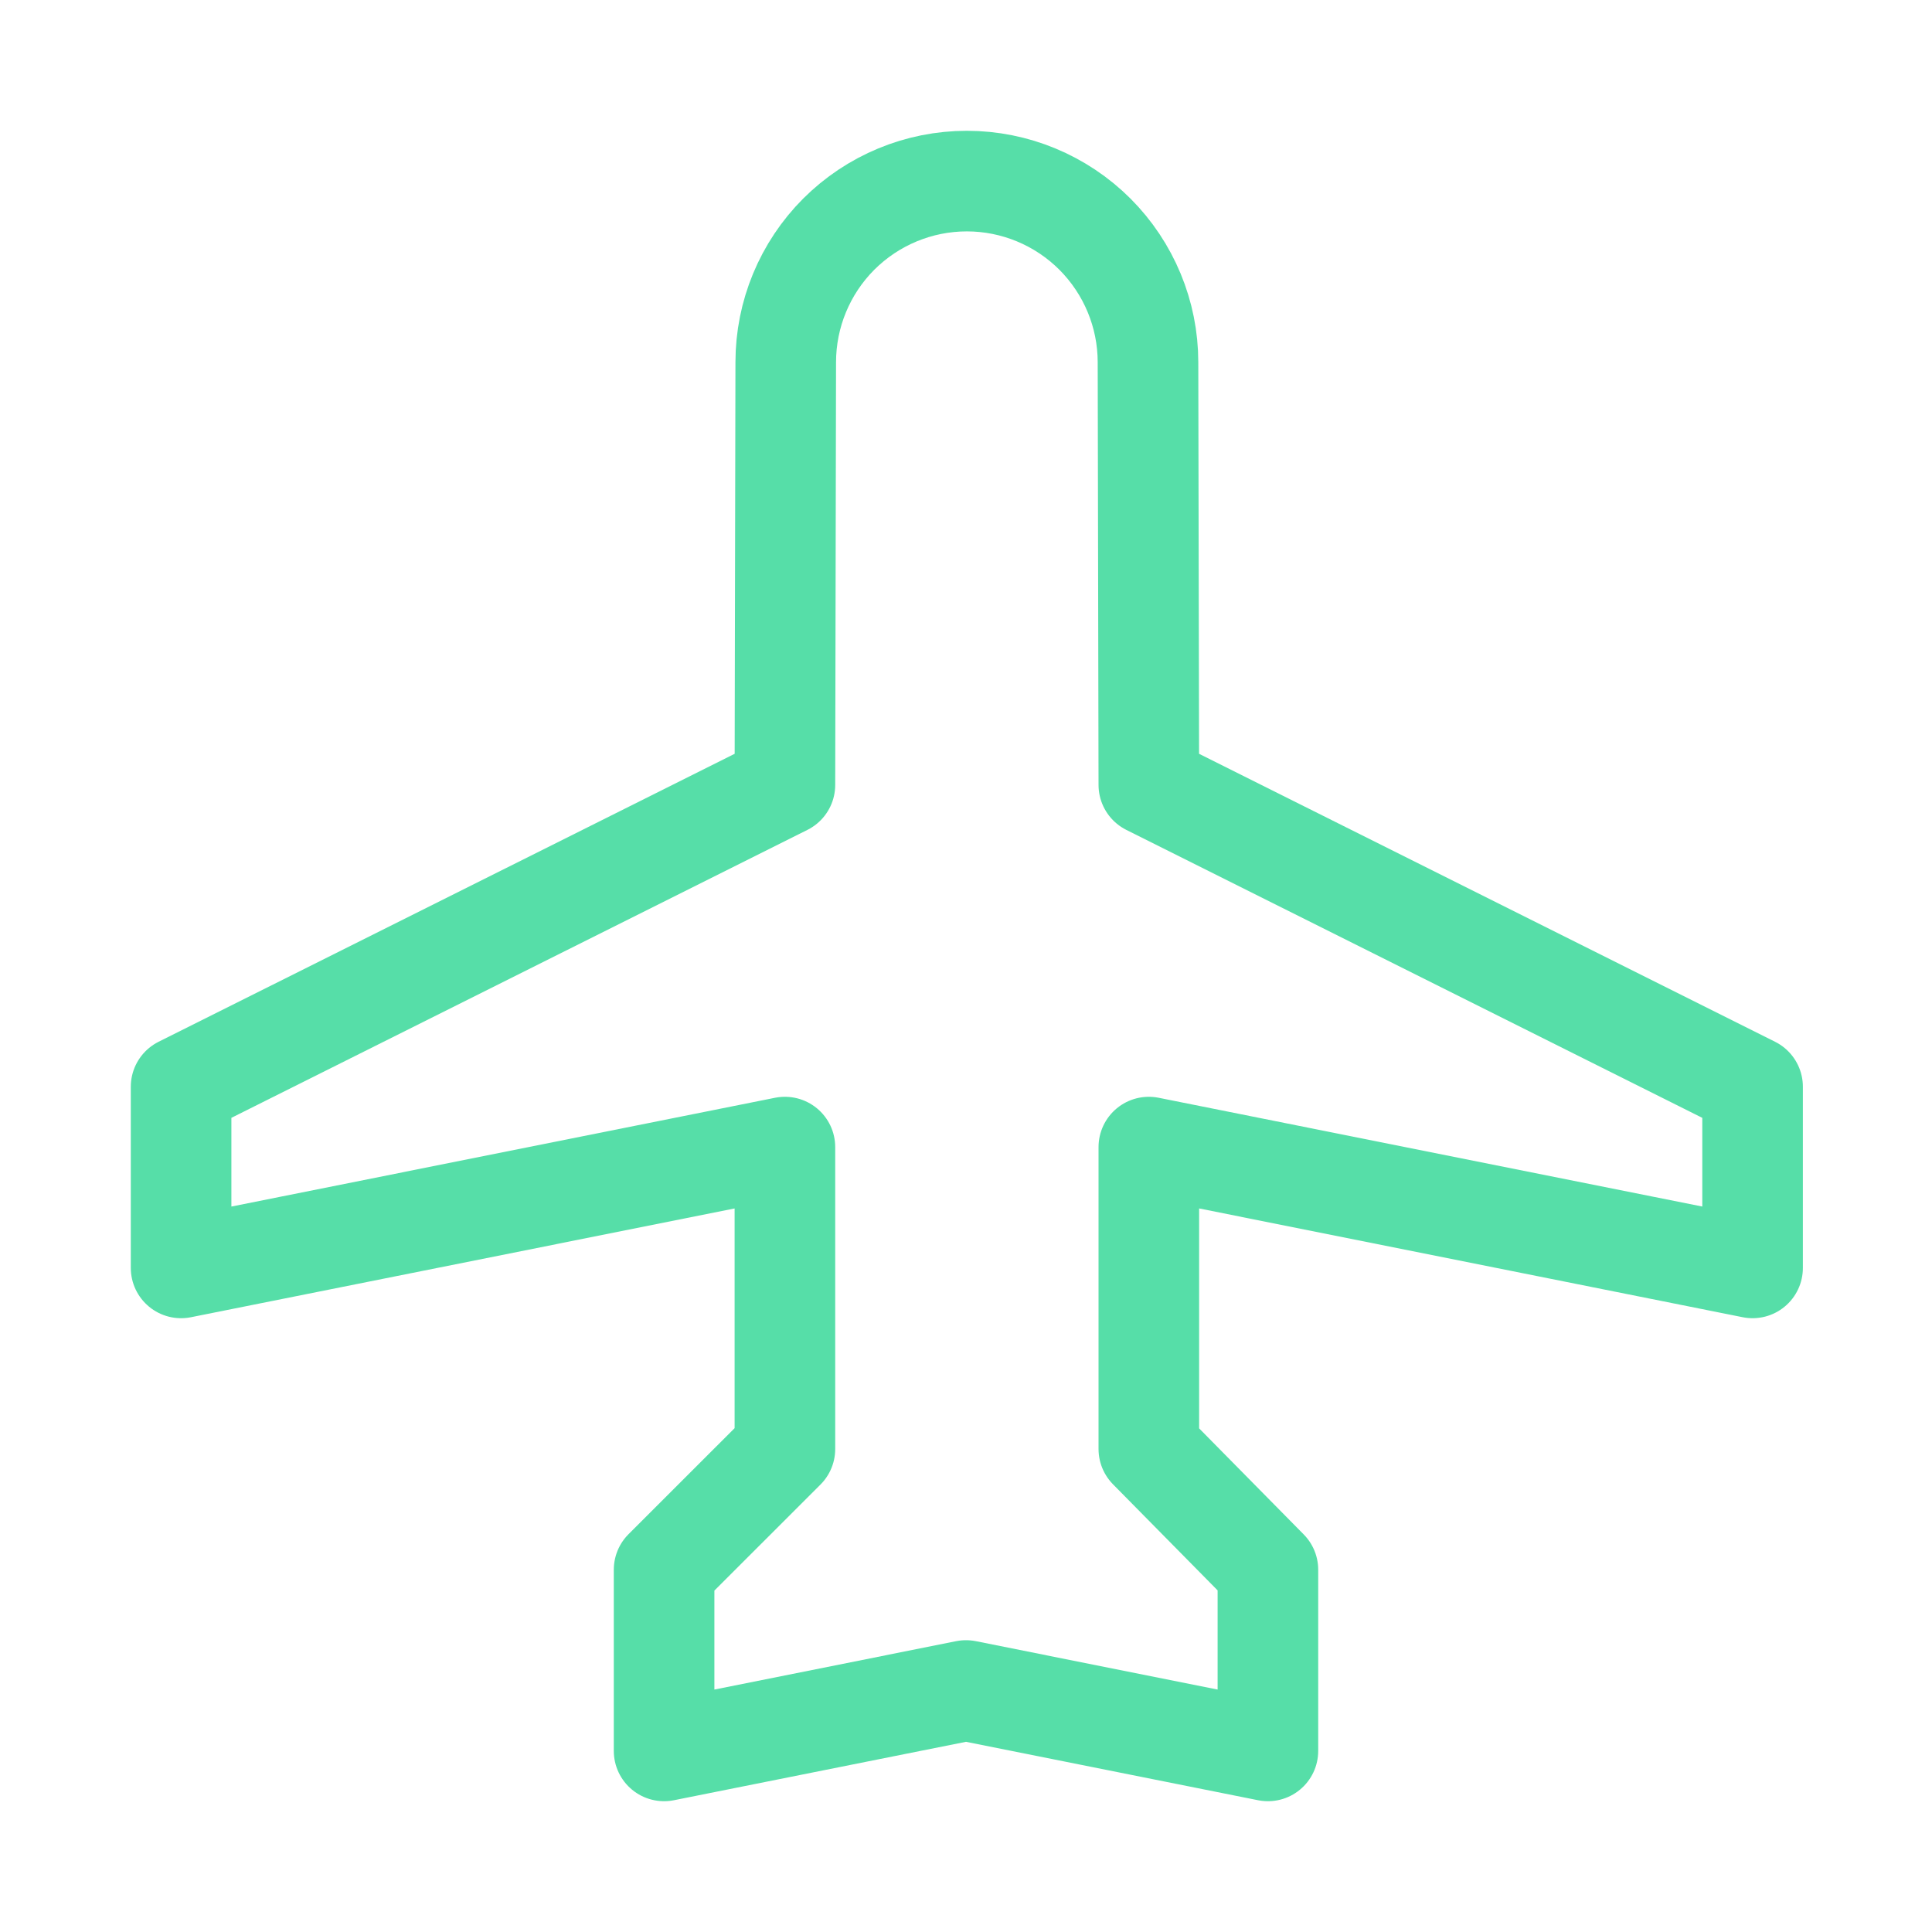 <svg width="30" height="30" viewBox="0 0 30 30" fill="none" xmlns="http://www.w3.org/2000/svg">
<path d="M15 26.25L10.312 27.188V24.375L12.188 22.5V17.812L2.812 19.688V16.875L12.188 12.188L12.201 5.625C12.201 4.879 12.497 4.164 13.024 3.636C13.552 3.109 14.267 2.812 15.013 2.812C15.759 2.812 16.474 3.109 17.002 3.636C17.529 4.164 17.826 4.879 17.826 5.625L17.839 12.188L27.214 16.875V19.688L17.839 17.812V22.5L19.688 24.375V27.188L15 26.25Z" stroke="#56DEA8" stroke-width="1.562" stroke-linecap="round" stroke-linejoin="round"/>
</svg>

